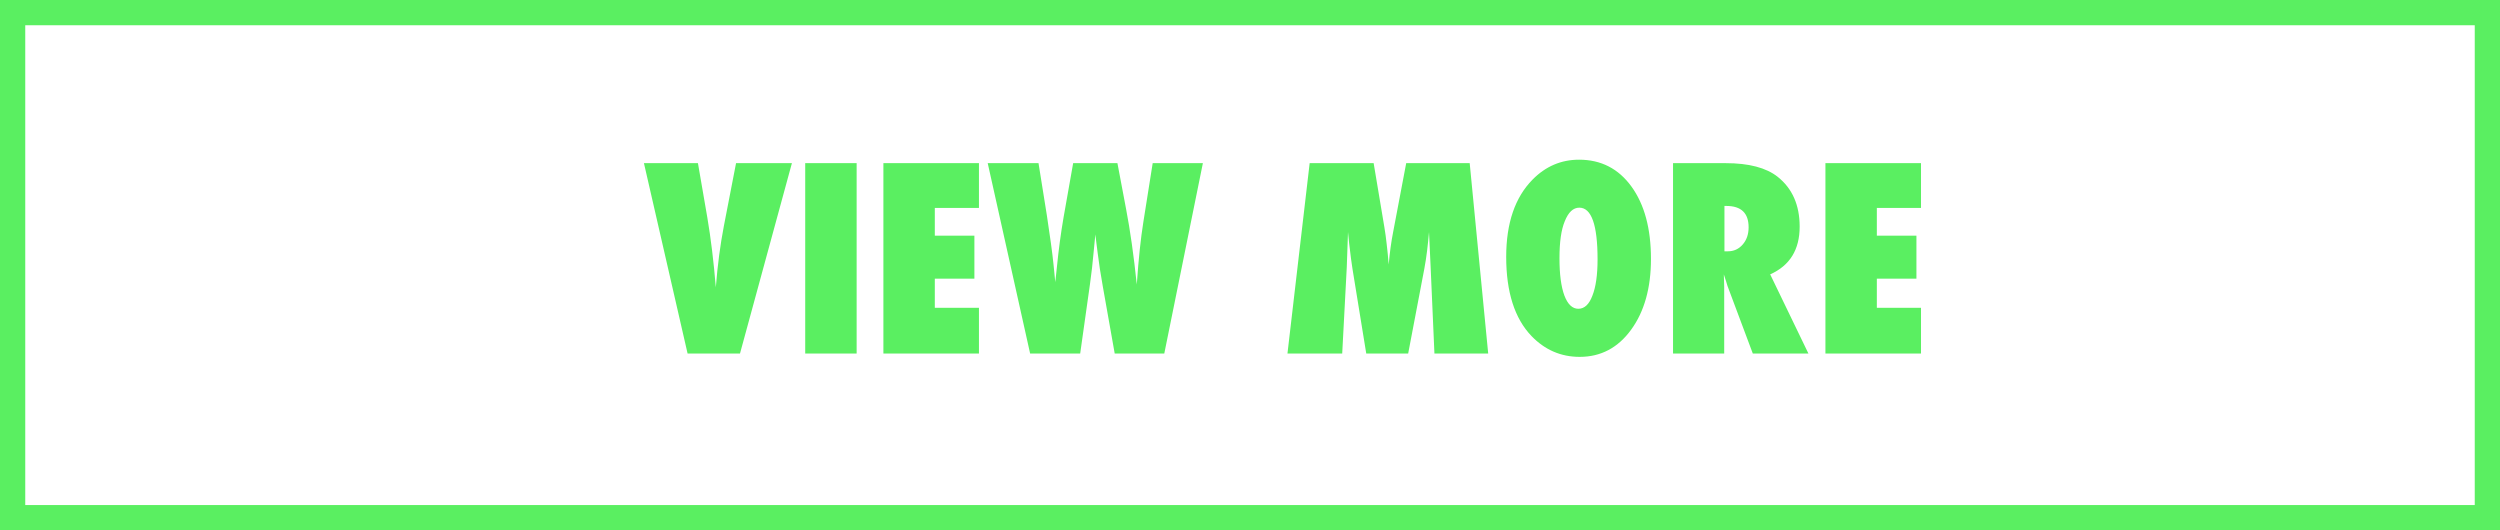 <svg width="198" height="42" viewBox="0 0 198 42" fill="none" xmlns="http://www.w3.org/2000/svg">
<rect x="1" y="1" width="196" height="40" stroke="#5AEF61" stroke-width="2"/>
<path d="M58.607 28H54.457L51 12.922H55.277L56.02 17.229C56.3 18.876 56.524 20.718 56.693 22.756C56.765 21.851 56.853 21.005 56.957 20.217C57.061 19.429 57.185 18.661 57.328 17.912L58.295 12.922H62.719L58.607 28ZM67.846 28H63.773V12.922H67.846V28ZM69.965 28V12.922H77.533V16.467H74.037V18.664H77.172V22.072H74.037V24.377H77.533V28H69.965ZM92.211 28H88.285L87.348 22.717C87.165 21.695 87.029 20.809 86.938 20.061C86.892 19.689 86.853 19.38 86.82 19.133C86.788 18.885 86.765 18.697 86.752 18.566C86.719 18.833 86.671 19.331 86.606 20.061C86.573 20.432 86.534 20.822 86.488 21.232C86.443 21.643 86.387 22.076 86.322 22.531L85.551 28H81.586L78.227 12.922H82.25L82.914 17.072C83.168 18.726 83.344 20.025 83.441 20.969L83.578 22.346L83.705 21.164C83.842 19.784 84.018 18.472 84.232 17.229L84.994 12.922H88.5L89.184 16.545C89.509 18.231 89.792 20.227 90.033 22.531C90.105 21.496 90.183 20.578 90.268 19.777C90.352 18.977 90.447 18.251 90.551 17.6L91.293 12.922H95.268L92.211 28ZM117.865 28H113.607L113.305 21.125L113.178 18.381C113.132 18.908 113.08 19.413 113.021 19.895C112.963 20.37 112.891 20.832 112.807 21.281L111.527 28H108.207L107.113 21.271C107.048 20.881 106.96 20.21 106.85 19.26C106.837 19.116 106.807 18.824 106.762 18.381L106.664 21.164L106.303 28H101.967L103.725 12.922H108.793L109.643 18C109.714 18.417 109.776 18.869 109.828 19.357C109.887 19.846 109.939 20.376 109.984 20.949C110.069 19.992 110.186 19.136 110.336 18.381L111.371 12.922H116.4L117.865 28ZM130.756 20.51C130.756 22.808 130.232 24.676 129.184 26.115C128.142 27.547 126.785 28.264 125.111 28.264C123.627 28.264 122.354 27.713 121.293 26.613C119.958 25.22 119.291 23.13 119.291 20.344C119.291 17.674 119.988 15.633 121.381 14.221C122.416 13.172 123.643 12.648 125.062 12.648C126.801 12.648 128.184 13.358 129.213 14.777C130.242 16.197 130.756 18.107 130.756 20.51ZM126.527 20.539C126.527 17.811 126.046 16.447 125.082 16.447C124.6 16.447 124.216 16.805 123.93 17.521C123.65 18.186 123.51 19.162 123.51 20.451C123.51 21.721 123.64 22.707 123.9 23.41C124.167 24.107 124.535 24.455 125.004 24.455C125.486 24.455 125.857 24.11 126.117 23.42C126.391 22.73 126.527 21.77 126.527 20.539ZM143.227 28H138.822L136.811 22.629C136.791 22.538 136.755 22.417 136.703 22.268C136.658 22.118 136.599 21.939 136.527 21.73L136.557 22.727V28H132.504V12.922H136.674C138.51 12.922 139.883 13.283 140.795 14.006C141.954 14.93 142.533 16.245 142.533 17.951C142.533 19.774 141.755 21.034 140.199 21.73L143.227 28ZM136.576 19.904H136.85C137.318 19.904 137.709 19.725 138.021 19.367C138.334 19.009 138.49 18.553 138.49 18C138.49 16.874 137.901 16.311 136.723 16.311H136.576V19.904ZM144.574 28V12.922H152.143V16.467H148.646V18.664H151.781V22.072H148.646V24.377H152.143V28H144.574Z" fill="#5AEF61"/>
</svg>
